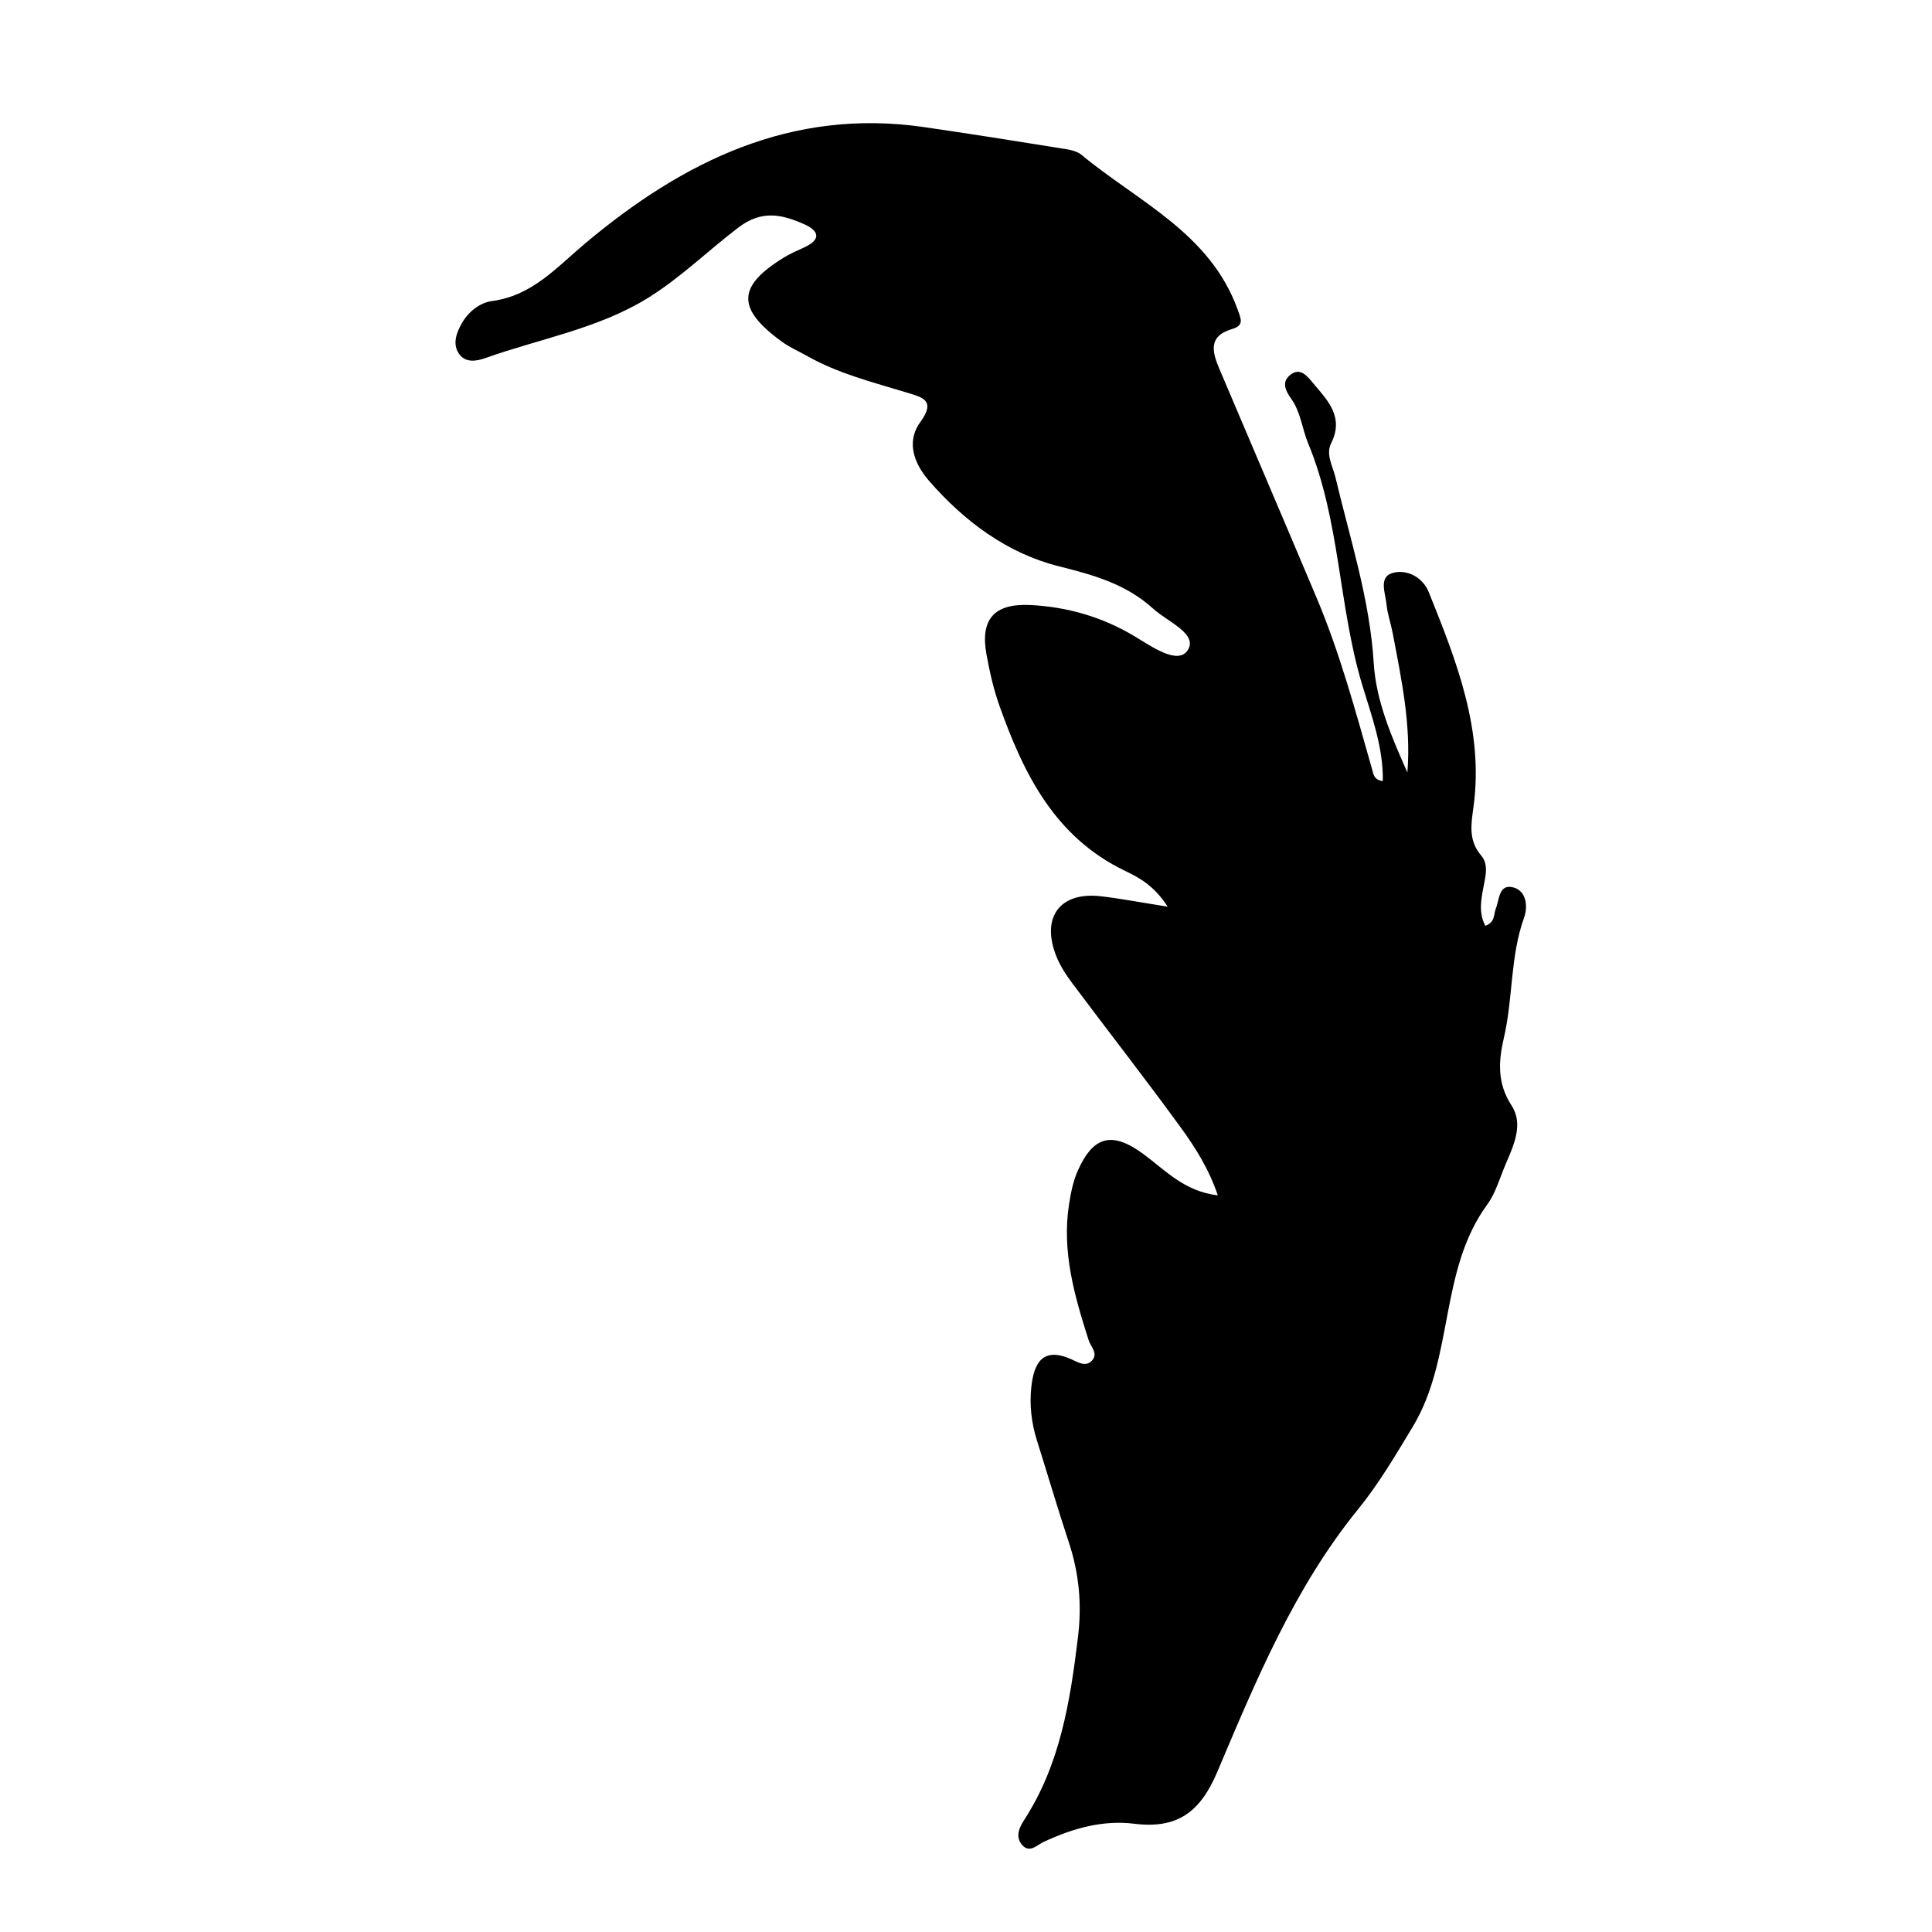 <?xml version="1.0" encoding="iso-8859-1"?>
<!-- Generator: Adobe Illustrator 16.0.0, SVG Export Plug-In . SVG Version: 6.00 Build 0)  -->
<!DOCTYPE svg PUBLIC "-//W3C//DTD SVG 1.1//EN" "http://www.w3.org/Graphics/SVG/1.1/DTD/svg11.dtd">
<svg version="1.1" id="Layer_1" xmlns="http://www.w3.org/2000/svg" xmlns:xlink="http://www.w3.org/1999/xlink" x="0px" y="0px"
	 width="300px" height="300px" viewBox="0 0 300 300" style="enable-background:new 0 0 300 300;" xml:space="preserve">
<g>
	<g>
		<path style="fill:none;" d="M151,301c-48.833,0-97.667-0.034-146.5,0.083c-2.982,0.008-3.584-0.601-3.582-3.583
			c0.099-97.667,0.099-195.333,0-293C0.916,1.519,1.518,0.915,4.5,0.918c97.667,0.1,195.333,0.1,293,0
			c2.981-0.003,3.585,0.6,3.582,3.582c-0.1,97.666-0.1,195.333,0,293c0.003,2.981-0.599,3.591-3.582,3.583
			C248.667,300.966,199.833,301,151,301z M214.72,121.282c-1.414-0.168-1.462-1.138-1.672-1.874
			c-2.558-8.969-4.979-17.984-8.612-26.601c-4.979-11.81-10.029-23.589-15.034-35.389c-1.113-2.625-1.946-5.195,1.939-6.333
			c1.894-0.555,1.362-1.579,0.83-3.05c-4.296-11.859-15.471-16.725-24.253-24.003c-0.823-0.683-2.168-0.841-3.306-1.023
			c-7.058-1.132-14.117-2.259-21.191-3.281c-20.582-2.974-37.369,5.336-52.525,18.042c-4.437,3.719-8.224,8.138-14.482,8.974
			C74.5,47,72.729,48.4,71.704,50.214c-0.823,1.455-1.486,3.192-0.429,4.726c1.006,1.459,2.727,1.15,4.142,0.646
			c8.449-3.003,17.509-4.55,25.207-9.324c5.004-3.104,9.303-7.319,14.017-10.919c3.642-2.781,6.759-2.051,10.183-0.549
			c2.339,1.026,2.762,2.372,0.049,3.628c-1.056,0.489-2.137,0.947-3.125,1.553c-7.311,4.479-7.403,7.96-0.312,13.101
			c1.199,0.87,2.594,1.468,3.892,2.202c4.83,2.736,10.177,4.065,15.423,5.665c2.4,0.732,4.654,1.165,2.161,4.591
			c-2.292,3.151-0.897,6.558,1.38,9.168c5.463,6.263,12.114,11.229,20.158,13.241c5.42,1.355,10.419,2.756,14.635,6.591
			c2.222,2.021,6.968,3.889,5.348,6.425c-1.514,2.369-5.655-0.603-8.317-2.192c-4.979-2.972-10.378-4.53-16.11-4.817
			c-5.609-0.281-7.799,2.183-6.838,7.585c0.495,2.779,1.137,5.57,2.084,8.223c3.756,10.52,8.59,20.239,19.404,25.449
			c2.226,1.072,4.549,2.295,6.657,5.581c-4.213-0.665-7.273-1.251-10.36-1.614c-6.326-0.743-9.317,3.209-6.959,9.231
			c0.598,1.527,1.531,2.967,2.521,4.289c5.578,7.459,11.318,14.798,16.794,22.33c2.267,3.117,4.385,6.425,5.792,10.589
			c-5.172-0.595-8.137-3.891-11.55-6.408c-4.818-3.553-7.763-2.854-10.176,2.545c-0.734,1.642-1.101,3.49-1.378,5.284
			c-1.131,7.311,0.848,14.199,3.039,21.045c0.337,1.051,1.538,2.098,0.527,3.19c-0.98,1.062-2.208,0.24-3.229-0.213
			c-4.442-1.971-5.771,0.612-6.185,4.28c-0.318,2.835,0.017,5.65,0.884,8.396c1.655,5.239,3.198,10.516,4.926,15.73
			c1.599,4.826,2.055,9.611,1.432,14.741c-1.212,9.983-2.757,19.767-8.364,28.416c-0.75,1.156-1.354,2.506-0.424,3.725
			c1.189,1.56,2.374,0.175,3.496-0.349c4.454-2.077,9.114-3.41,14.037-2.803c6.59,0.813,10.194-1.701,12.874-8.026
			c6.025-14.218,11.962-28.598,21.856-40.784c3.259-4.013,5.846-8.423,8.515-12.849c6.445-10.69,4.048-24.208,11.552-34.481
			c1.34-1.835,1.971-4.194,2.888-6.329c1.261-2.937,2.768-6.185,0.892-9.062c-2.278-3.493-2.017-6.954-1.186-10.519
			c1.435-6.154,0.954-12.607,3.137-18.656c0.613-1.697,0.374-4.146-1.671-4.688c-2.274-0.605-2.154,1.909-2.735,3.334
			c-0.351,0.858-0.04,2.047-1.612,2.625c-1.078-2.014-0.656-4.106-0.268-6.139c0.318-1.669,0.787-3.4-0.399-4.797
			c-1.987-2.338-1.543-4.827-1.172-7.544c1.622-11.895-2.644-22.638-6.941-33.316c-0.951-2.363-3.468-3.651-5.7-2.966
			c-2.115,0.649-1.024,3.177-0.858,4.897c0.143,1.48,0.665,2.92,0.945,4.393c1.358,7.142,2.884,14.269,2.287,21.661
			c-2.435-5.471-4.863-11.079-5.225-16.969c-0.609-9.945-3.678-19.266-5.932-28.806c-0.414-1.754-1.556-3.598-0.683-5.34
			c2.041-4.067-0.525-6.645-2.762-9.284c-0.87-1.025-2.022-2.701-3.701-1.236c-1.255,1.095-0.574,2.442,0.249,3.588
			c1.499,2.085,1.7,4.668,2.635,6.923c4.979,12.004,4.697,25.146,8.381,37.449C212.933,111.053,214.814,115.985,214.72,121.282z"/>
		<path style="fill-rule:evenodd;clip-rule:evenodd;" d="M214.72,121.282c0.095-5.297-1.787-10.229-3.22-15.013
			c-3.684-12.303-3.401-25.445-8.381-37.449c-0.935-2.255-1.136-4.838-2.635-6.923c-0.823-1.146-1.504-2.493-0.249-3.588
			c1.679-1.465,2.831,0.211,3.701,1.236c2.236,2.64,4.803,5.217,2.762,9.284c-0.873,1.742,0.269,3.586,0.683,5.34
			c2.254,9.54,5.322,18.86,5.932,28.806c0.361,5.89,2.79,11.498,5.225,16.969c0.597-7.393-0.929-14.52-2.287-21.661
			c-0.28-1.473-0.803-2.912-0.945-4.393c-0.166-1.721-1.257-4.248,0.858-4.897c2.232-0.686,4.749,0.603,5.7,2.966
			c4.298,10.679,8.563,21.422,6.941,33.316c-0.371,2.717-0.815,5.206,1.172,7.544c1.187,1.396,0.718,3.128,0.399,4.797
			c-0.389,2.032-0.811,4.125,0.268,6.139c1.572-0.578,1.262-1.767,1.612-2.625c0.581-1.425,0.461-3.939,2.735-3.334
			c2.045,0.543,2.284,2.991,1.671,4.688c-2.183,6.049-1.702,12.502-3.137,18.656c-0.831,3.564-1.093,7.025,1.186,10.519
			c1.876,2.878,0.369,6.126-0.892,9.062c-0.917,2.135-1.548,4.494-2.888,6.329c-7.504,10.273-5.106,23.791-11.552,34.481
			c-2.669,4.426-5.256,8.836-8.515,12.849c-9.895,12.187-15.831,26.566-21.856,40.784c-2.68,6.325-6.284,8.84-12.874,8.026
			c-4.923-0.607-9.583,0.726-14.037,2.803c-1.122,0.523-2.307,1.908-3.496,0.349c-0.93-1.219-0.326-2.568,0.424-3.725
			c5.607-8.649,7.152-18.433,8.364-28.416c0.623-5.13,0.167-9.915-1.432-14.741c-1.728-5.215-3.271-10.491-4.926-15.73
			c-0.867-2.745-1.202-5.561-0.884-8.396c0.413-3.668,1.742-6.251,6.185-4.28c1.021,0.453,2.249,1.274,3.229,0.213
			c1.011-1.093-0.19-2.14-0.527-3.19c-2.191-6.846-4.17-13.734-3.039-21.045c0.277-1.794,0.644-3.643,1.378-5.284
			c2.413-5.398,5.357-6.098,10.176-2.545c3.413,2.518,6.378,5.813,11.55,6.408c-1.407-4.164-3.525-7.472-5.792-10.589
			c-5.476-7.532-11.216-14.871-16.794-22.33c-0.989-1.322-1.923-2.762-2.521-4.289c-2.358-6.022,0.633-9.975,6.959-9.231
			c3.087,0.363,6.147,0.949,10.36,1.614c-2.108-3.286-4.432-4.509-6.657-5.581c-10.814-5.21-15.648-14.93-19.404-25.449
			c-0.947-2.652-1.589-5.443-2.084-8.223c-0.961-5.402,1.229-7.866,6.838-7.585c5.732,0.287,11.132,1.846,16.11,4.817
			c2.662,1.59,6.804,4.562,8.317,2.192c1.62-2.536-3.126-4.404-5.348-6.425c-4.216-3.835-9.215-5.235-14.635-6.591
			c-8.044-2.012-14.695-6.979-20.158-13.241c-2.278-2.61-3.673-6.017-1.38-9.168c2.493-3.426,0.239-3.858-2.161-4.591
			c-5.247-1.6-10.593-2.929-15.423-5.665c-1.298-0.734-2.692-1.332-3.892-2.202c-7.091-5.141-6.999-8.621,0.312-13.101
			c0.988-0.605,2.069-1.063,3.125-1.553c2.713-1.256,2.29-2.602-0.049-3.628c-3.423-1.502-6.541-2.232-10.183,0.549
			c-4.714,3.6-9.013,7.815-14.017,10.919c-7.698,4.774-16.758,6.321-25.207,9.324c-1.415,0.504-3.136,0.812-4.142-0.646
			c-1.057-1.533-0.394-3.271,0.429-4.726C72.729,48.4,74.5,47,76.413,46.744c6.258-0.836,10.045-5.255,14.482-8.974
			c15.157-12.706,31.944-21.016,52.525-18.042c7.074,1.022,14.134,2.149,21.191,3.281c1.138,0.183,2.482,0.341,3.306,1.023
			c8.782,7.278,19.957,12.144,24.253,24.003c0.532,1.471,1.063,2.495-0.83,3.05c-3.886,1.138-3.053,3.708-1.939,6.333
			c5.005,11.8,10.056,23.579,15.034,35.389c3.633,8.616,6.055,17.632,8.612,26.601C213.258,120.145,213.306,121.114,214.72,121.282z
			"/>
	</g>
</g>
</svg>
